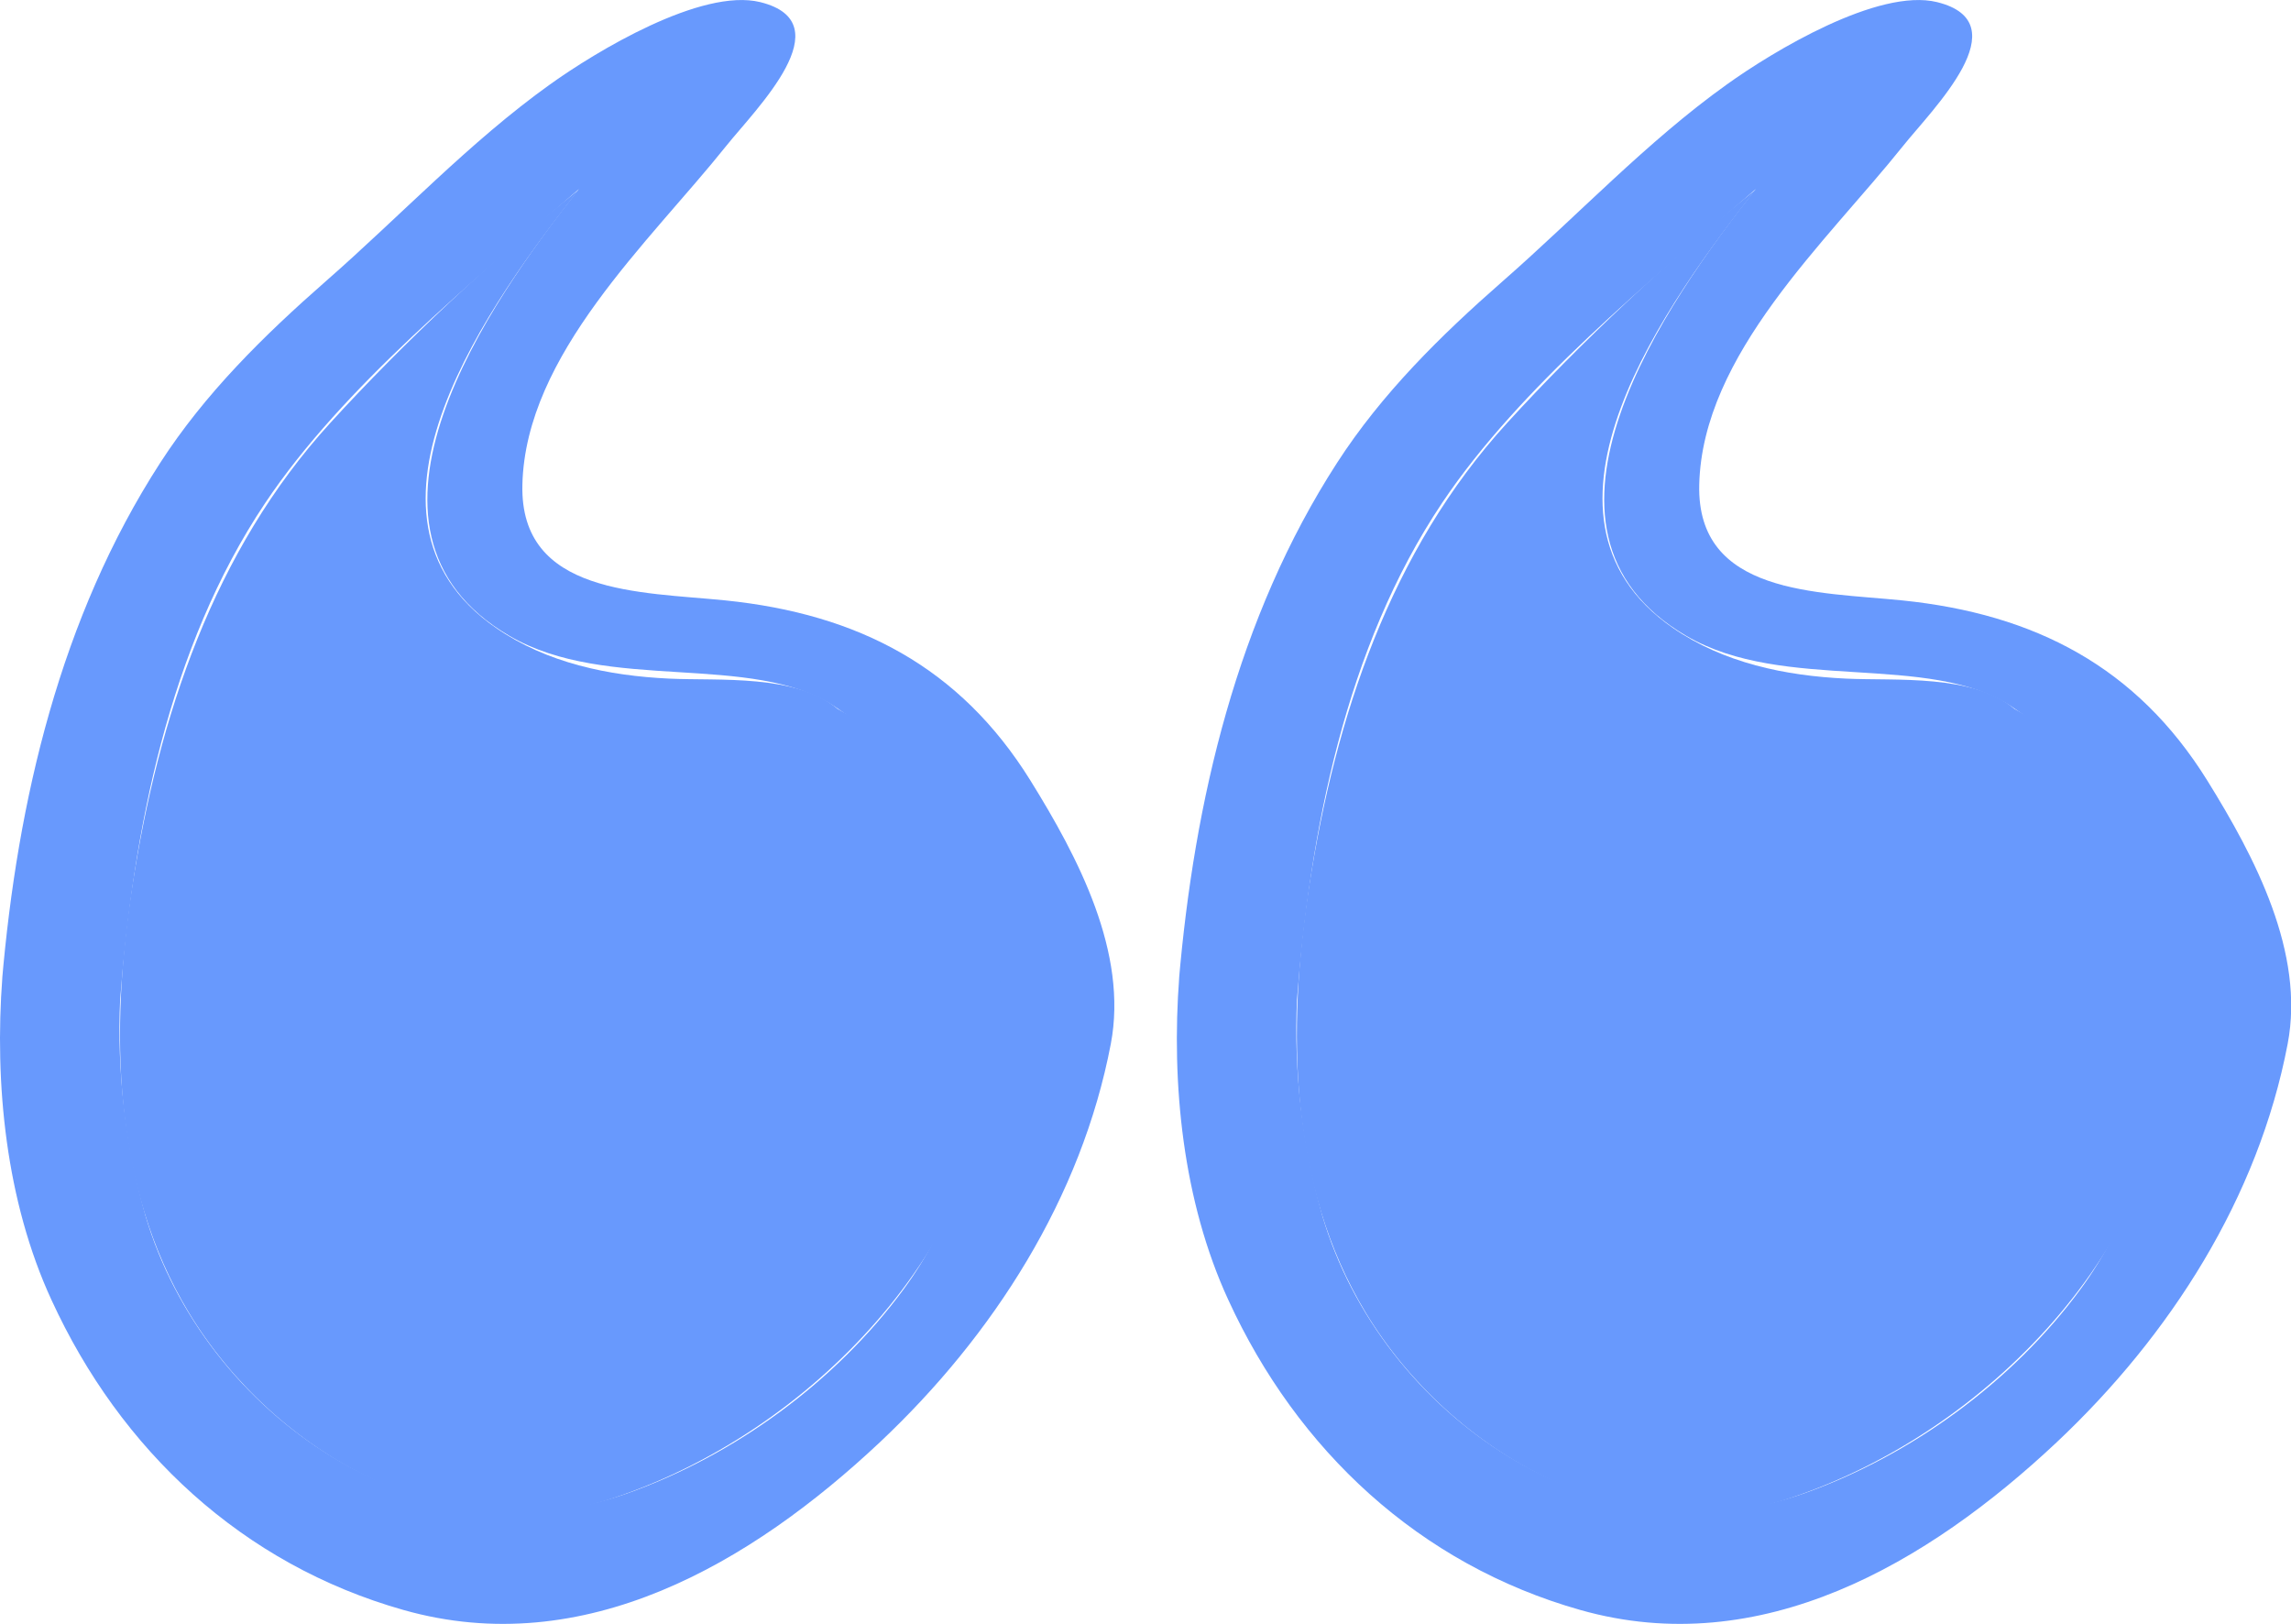   <svg width="100%" height="100%" xmlns="http://www.w3.org/2000/svg" x="0px" y="0px" viewBox="0 0 96.09 68.11" style="vertical-align: middle; max-width: 100%; width: 100%;">
   <g>
    <g>
     <path d="M51.52,54.52c2.89,6.3,8.01,11.09,14.76,13c7.59,2.15,14.58-1.96,19.98-7.03    c4.77-4.49,8.46-10.26,9.69-16.71c0.73-3.82-1.36-7.81-3.38-11.06c-2.95-4.74-7.21-6.97-12.79-7.54    c-3.56-0.36-8.62-0.23-8.51-4.85c0.13-5.47,5.33-10.18,8.55-14.21c1.23-1.54,4.93-5.16,1.43-6.03c-2.47-0.61-6.91,2.08-8.82,3.45    c-3.36,2.4-6.3,5.54-9.41,8.26c-2.59,2.27-5.06,4.7-6.94,7.61c-4.19,6.48-5.99,14.17-6.64,21.77c0.01-0.07,0.01-0.14,0.02-0.21    C49.12,45.46,49.61,50.38,51.52,54.52z M74.84,24.57c-0.01,0.01-0.03,0-0.04-0.01C74.81,24.57,74.83,24.57,74.84,24.57z     M55.46,50.98c-0.84-2.98-1.2-6-1.06-9.09c0,0.05-0.01,0.09-0.01,0.14c0.55-7.15,2.03-14.86,6.09-20.93    c3.27-4.89,8.75-9.31,13.16-13.17c-3.68,4.65-10.52,14.3-2.91,18.74c4.12,2.4,10.15,0.66,13.64,2.96c1.4,0.94,2.97,2.23,4.21,3.64    c-0.02-0.02-0.04-0.05-0.06-0.07c4.65,5.54,2.59,15.65-1.26,20.87c-2.84,3.86-7.08,6.97-11.62,8.57    C67.08,65.65,57.92,59.36,55.46,50.98z" fill="rgb(104,153,253)">
     </path>
     <path d="M75.08,62.83c8.33-2.78,15.72-10.56,16.22-19.31c0.35-6.15-1.36-10.81-6.81-13.79    c-1.73-1.47-4.97-1.17-7.07-1.27c-2.54-0.12-5.12-0.65-7.26-2.13c-6.83-4.73-0.13-13.78,3.48-18.38    c-3.54,2.85-7.34,6.4-10.43,9.79c-4.9,5.37-7.2,12.33-8.3,19.42c-0.93,6.01-0.86,12.54,2.37,17.89    C60.87,60.98,68.23,65.12,75.08,62.83L75.08,62.83L75.08,62.83z" fill="rgb(104,153,253)">
     </path>
    </g>
    <g>
     <path d="M2.16,54.52c2.89,6.3,8.01,11.09,14.76,13c7.59,2.15,14.58-1.96,19.98-7.03    c4.77-4.49,8.46-10.26,9.69-16.71c0.73-3.82-1.36-7.81-3.38-11.06c-2.95-4.74-7.21-6.97-12.79-7.54    c-3.56-0.36-8.62-0.23-8.51-4.85c0.13-5.47,5.33-10.18,8.55-14.21c1.23-1.54,4.93-5.16,1.43-6.03c-2.47-0.61-6.91,2.08-8.82,3.45    c-3.36,2.4-6.3,5.54-9.41,8.26c-2.59,2.27-5.06,4.7-6.94,7.61c-4.19,6.48-5.99,14.17-6.64,21.77c0.01-0.07,0.01-0.14,0.02-0.21    C-0.24,45.46,0.25,50.38,2.16,54.52z M25.48,24.57c-0.01,0.01-0.03,0-0.04-0.01C25.45,24.57,25.47,24.57,25.48,24.57z M6.1,50.98    c-0.84-2.98-1.2-6-1.06-9.09c0,0.05-0.01,0.09-0.01,0.14c0.55-7.15,2.03-14.86,6.09-20.93c3.27-4.89,8.75-9.31,13.16-13.17    c-3.68,4.65-10.52,14.3-2.91,18.74c4.12,2.4,10.15,0.66,13.64,2.96c1.4,0.94,2.97,2.23,4.21,3.64c-0.02-0.02-0.04-0.05-0.06-0.07    c4.65,5.54,2.59,15.65-1.26,20.87c-2.84,3.86-7.08,6.97-11.62,8.57C17.72,65.65,8.56,59.36,6.1,50.98z" fill="rgb(104,153,253)">
     </path>
     <path d="M25.72,62.83c8.33-2.78,15.72-10.56,16.22-19.31c0.35-6.15-1.36-10.81-6.81-13.79    c-1.73-1.47-4.97-1.17-7.07-1.27c-2.54-0.12-5.12-0.65-7.26-2.13c-6.83-4.73-0.13-13.78,3.48-18.38    c-3.54,2.85-7.34,6.4-10.43,9.79c-4.9,5.37-7.2,12.33-8.3,19.42C4.62,43.16,4.69,49.7,7.92,55.05    C11.51,60.98,18.87,65.12,25.72,62.83L25.72,62.83L25.72,62.83z" fill="rgb(104,153,253)">
     </path>
    </g>
   </g>
  </svg>
